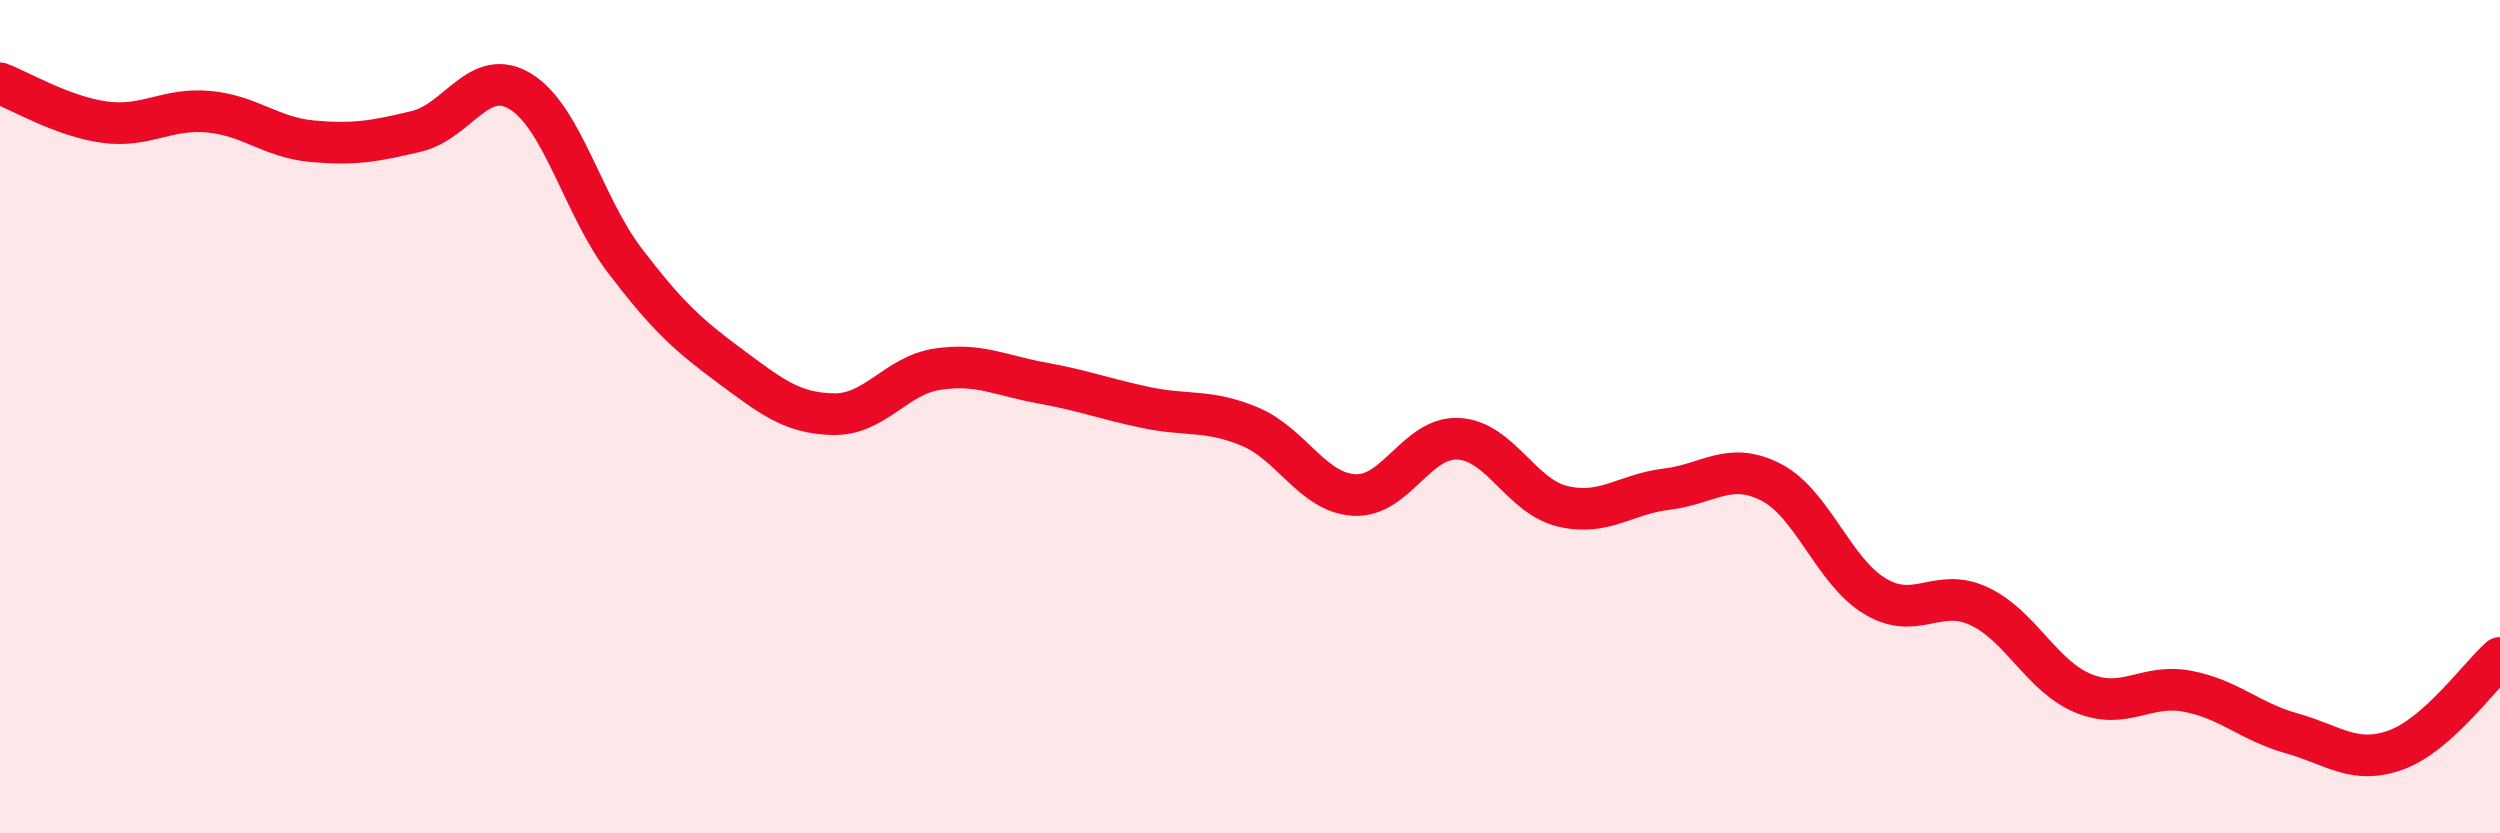 
    <svg width="60" height="20" viewBox="0 0 60 20" xmlns="http://www.w3.org/2000/svg">
      <path
        d="M 0,2 C 0.5,2.19 1.5,2.79 2.5,2.93 C 3.5,3.07 4,2.59 5,2.68 C 6,2.77 6.5,3.3 7.5,3.39 C 8.5,3.48 9,3.39 10,3.15 C 11,2.91 11.5,1.58 12.5,2.2 C 13.5,2.82 14,4.95 15,6.26 C 16,7.57 16.5,8.03 17.5,8.77 C 18.5,9.51 19,9.92 20,9.94 C 21,9.96 21.5,9.01 22.5,8.86 C 23.5,8.71 24,9.01 25,9.19 C 26,9.37 26.5,9.57 27.5,9.78 C 28.5,9.99 29,9.82 30,10.24 C 31,10.66 31.5,11.82 32.5,11.88 C 33.5,11.94 34,10.48 35,10.53 C 36,10.58 36.5,11.91 37.5,12.15 C 38.5,12.39 39,11.86 40,11.74 C 41,11.62 41.5,11.06 42.5,11.57 C 43.5,12.08 44,13.71 45,14.31 C 46,14.91 46.5,14.08 47.5,14.55 C 48.5,15.02 49,16.23 50,16.64 C 51,17.05 51.5,16.4 52.5,16.59 C 53.5,16.78 54,17.32 55,17.6 C 56,17.88 56.5,18.36 57.5,18 C 58.5,17.64 59.5,16.23 60,15.79L60 20L0 20Z"
        fill="#EB0A25"
        opacity="0.1"
        stroke-linecap="round"
        stroke-linejoin="round"
      />
      <path
        d="M 0,2 C 0.5,2.19 1.5,2.79 2.5,2.93 C 3.5,3.07 4,2.59 5,2.68 C 6,2.77 6.5,3.3 7.5,3.39 C 8.5,3.48 9,3.39 10,3.15 C 11,2.91 11.5,1.58 12.5,2.2 C 13.5,2.82 14,4.95 15,6.26 C 16,7.57 16.5,8.03 17.5,8.77 C 18.5,9.51 19,9.92 20,9.94 C 21,9.96 21.5,9.01 22.5,8.86 C 23.5,8.71 24,9.01 25,9.19 C 26,9.37 26.5,9.57 27.5,9.78 C 28.5,9.99 29,9.82 30,10.24 C 31,10.66 31.5,11.82 32.5,11.88 C 33.5,11.94 34,10.48 35,10.53 C 36,10.58 36.5,11.91 37.5,12.15 C 38.5,12.39 39,11.86 40,11.74 C 41,11.62 41.5,11.06 42.5,11.57 C 43.5,12.08 44,13.71 45,14.31 C 46,14.91 46.5,14.08 47.5,14.55 C 48.5,15.02 49,16.23 50,16.64 C 51,17.05 51.5,16.4 52.5,16.59 C 53.5,16.78 54,17.32 55,17.6 C 56,17.88 56.5,18.36 57.5,18 C 58.5,17.64 59.5,16.23 60,15.79"
        stroke="#EB0A25"
        stroke-width="1"
        fill="none"
        stroke-linecap="round"
        stroke-linejoin="round"
      />
    </svg>
  